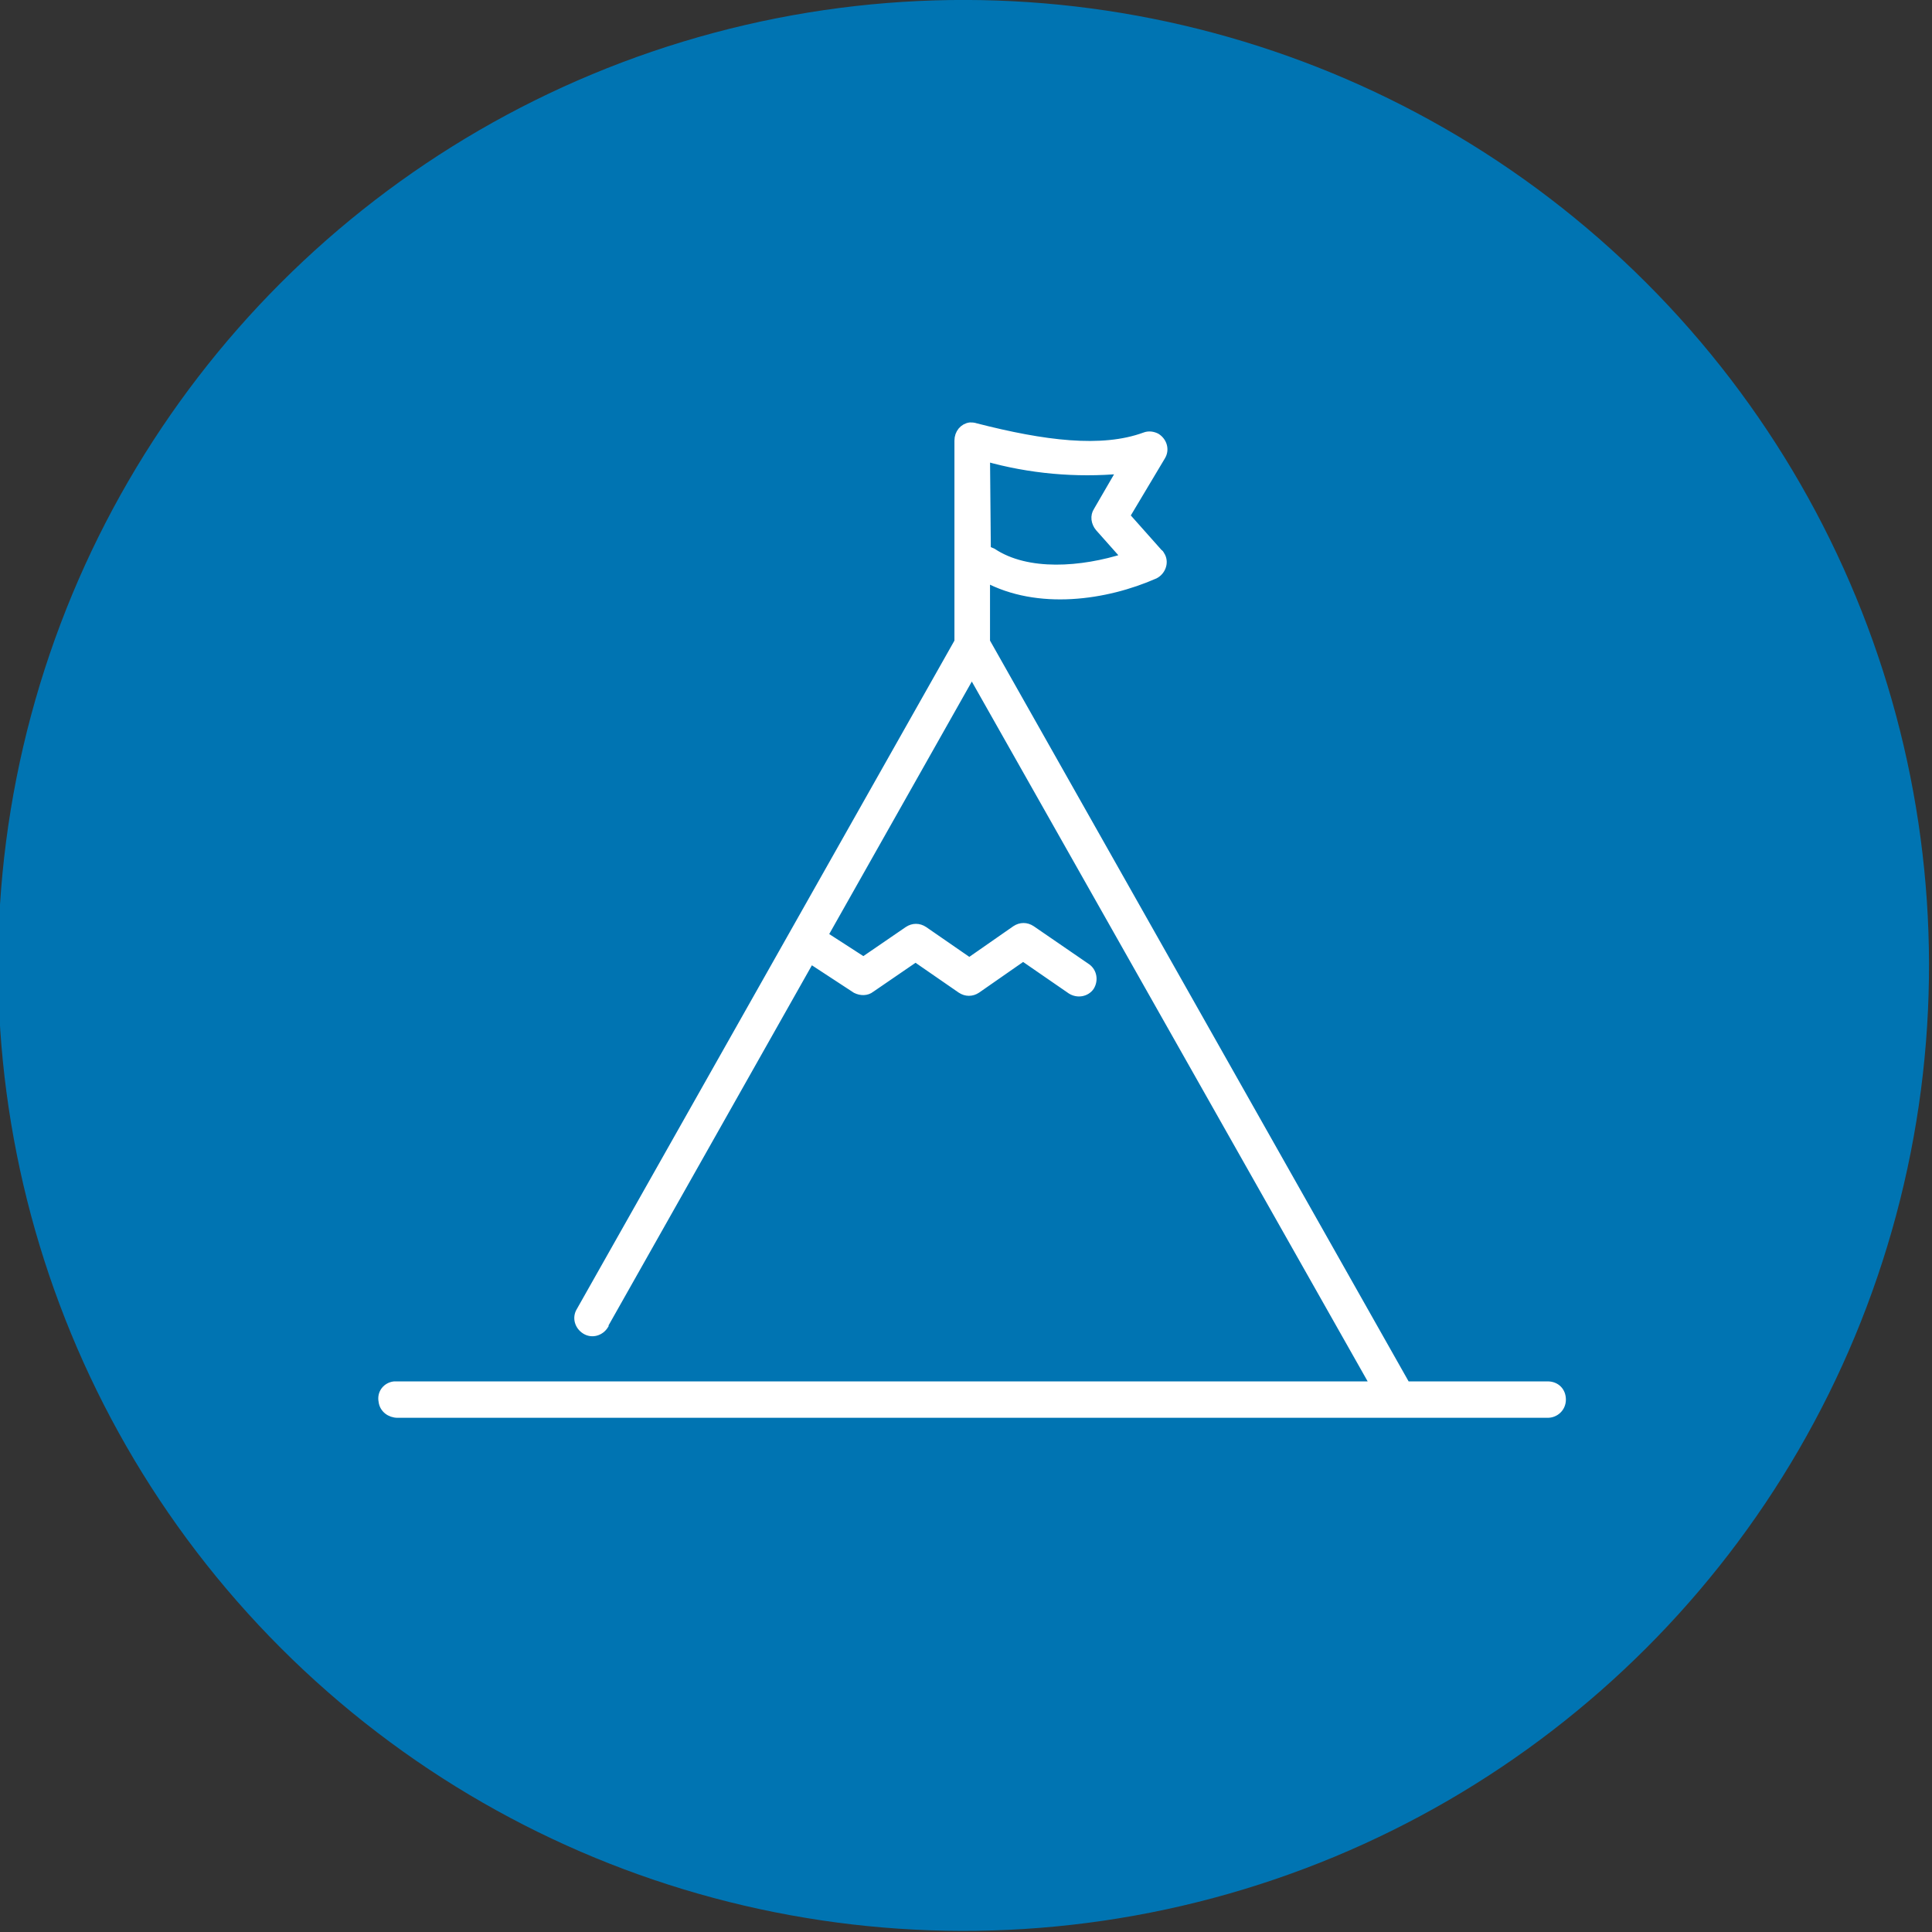 <?xml version="1.0" encoding="UTF-8"?>
<svg xmlns="http://www.w3.org/2000/svg" xmlns:xlink="http://www.w3.org/1999/xlink" version="1.1" id="Ebene_1" x="0px" y="0px" viewBox="0 0 233.5 233.5" style="enable-background:new 0 0 233.5 233.5;" xml:space="preserve">
<rect x="0" y="0" width="233.5" height="233.5" fill="#333333" stroke="none"/>
<style type="text/css">
	.st0{fill:#0074B2;}
	.st1{fill:#FFFFFF;stroke:#FFFFFF;}
</style>
<g id="Gruppe_663" transform="translate(-995.389 -1171.5)">
	
		<ellipse id="Ellipse_1" transform="matrix(0.707 -0.707 0.707 0.707 -585.168 1163.678)" class="st0" cx="1112.1" cy="1288.2" rx="116.7" ry="116.7"></ellipse>
	<g id="noun-summit-2278964" transform="translate(1140.741 1079.854) rotate(90)">
		<path id="Pfad_4256" class="st1" d="M143.2,28.1c0.1,0.8,0.8,1.4,1.7,1.4h24.3l80.9,45.7c0.8,0.5,1.8,0.2,2.3-0.6    c0.5-0.8,0.2-1.8-0.6-2.3c0,0,0,0-0.1,0l-44.1-24.9l3.6-5.5c0.3-0.6,0.3-1.3-0.1-1.8l-3.7-5.4l3.8-5.5c0.4-0.6,0.4-1.3,0-1.9    l-3.9-5.6l4-5.8c0.5-0.8,0.3-1.8-0.4-2.3c-0.8-0.5-1.8-0.3-2.3,0.4l0,0l-4.6,6.7c-0.4,0.6-0.4,1.3,0,1.9l3.9,5.6l-3.8,5.5    c-0.4,0.6-0.4,1.3,0,1.9l3.7,5.4l-3.1,4.8L173,27.9l86.1-48.7V97.4c0,0.1,0,0.2,0,0.3c0.1,0.9,0.9,1.6,1.9,1.4    c0.9-0.1,1.5-0.9,1.5-1.8v-139c0-0.9-0.7-1.7-1.7-1.7s-1.7,0.7-1.7,1.7v17.1l-89.9,50.8h-7.7c3.4-6.3,2.2-14.5-0.4-20.4    c-0.4-0.8-1.4-1.2-2.2-0.8c-0.1,0.1-0.3,0.1-0.4,0.3l-4.5,4L146.8,5c-0.8-0.5-1.8-0.2-2.3,0.6c-0.2,0.4-0.3,0.9-0.1,1.4    c1.9,5.2,1,12.2-1.1,20.4C143.2,27.7,143.2,27.9,143.2,28.1L143.2,28.1z M146.9,26.2c1.5-5.3,2-10.9,1.5-16.4l5,2.9    c0.6,0.4,1.4,0.3,2-0.2l3.6-3.2c1.7,5.3,2.2,11.9-0.6,16.1c-0.1,0.2-0.2,0.5-0.3,0.7L146.9,26.2z"></path>
	</g>
</g>
</svg>
